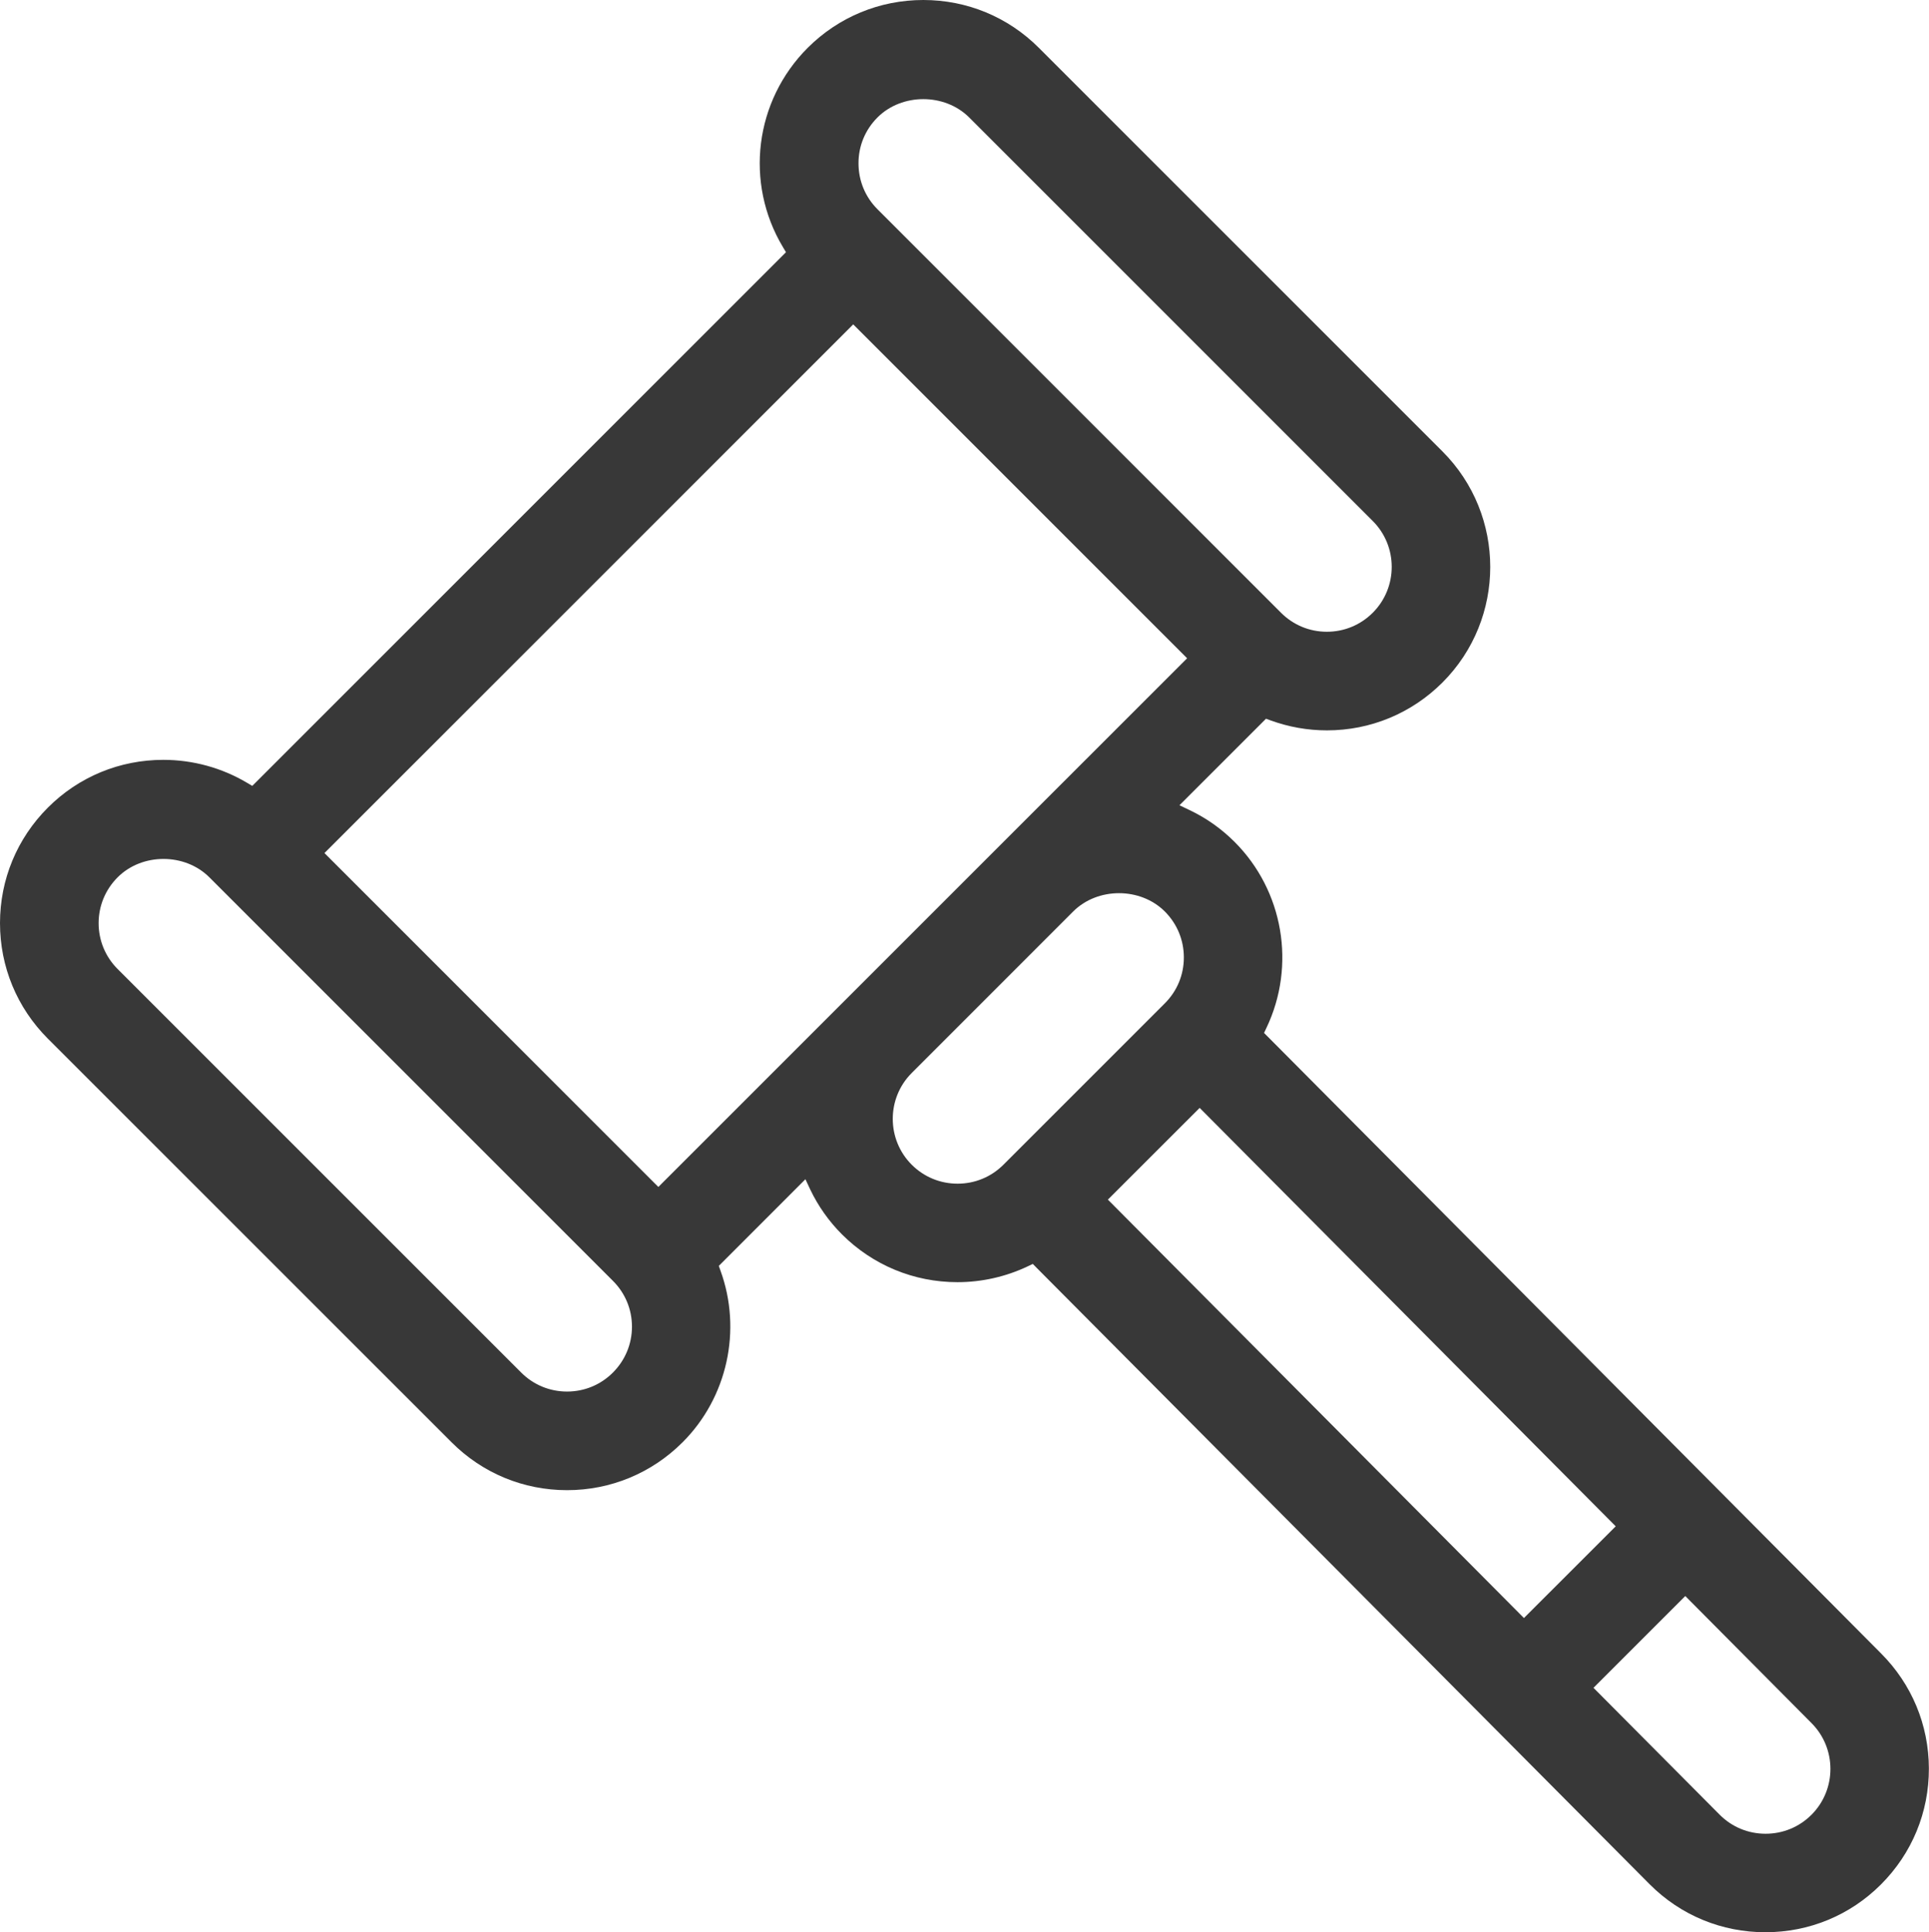 <?xml version="1.0" encoding="utf-8"?>
<!-- Generator: Adobe Illustrator 15.0.0, SVG Export Plug-In . SVG Version: 6.00 Build 0)  -->
<!DOCTYPE svg PUBLIC "-//W3C//DTD SVG 1.1//EN" "http://www.w3.org/Graphics/SVG/1.1/DTD/svg11.dtd">
<svg version="1.1" id="Layer_1" xmlns="http://www.w3.org/2000/svg" xmlns:xlink="http://www.w3.org/1999/xlink" x="0px" y="0px"
	 width="32.45px" height="32.506px" viewBox="0 0 32.45 32.506" enable-background="new 0 0 32.45 32.506" xml:space="preserve">
<path fill="#383838" d="M13.628,20.007c0.135,0.283,0.315,0.538,0.536,0.759c0.519,0.518,1.209,0.804,1.943,0.804
	c0.408,0,0.816-0.092,1.183-0.267l0.084-0.04l0.065,0.066c0.616,0.619,9.794,9.849,10.316,10.374
	c0.518,0.518,1.208,0.803,1.943,0.803c0.735,0,1.426-0.285,1.944-0.804c0.522-0.522,0.808-1.215,0.806-1.952
	c-0.002-0.732-0.289-1.418-0.804-1.934L21.264,17.377l0.04-0.084c0.501-1.05,0.286-2.309-0.536-3.13
	c-0.222-0.222-0.477-0.402-0.759-0.536l-0.168-0.08l1.456-1.456l0.079,0.029c0.303,0.11,0.621,0.167,0.946,0.167
	c0.733,0,1.423-0.286,1.943-0.805c1.072-1.072,1.072-2.816,0-3.888l-6.789-6.789C16.958,0.286,16.267,0,15.532,0
	c-0.735,0-1.425,0.286-1.944,0.804c-0.893,0.893-1.065,2.271-0.418,3.352l0.052,0.087l-8.978,8.978l-0.088-0.052
	c-0.424-0.252-0.911-0.386-1.408-0.386c-0.735,0-1.425,0.285-1.943,0.804C0.286,14.106,0,14.797,0,15.53
	c0,0.734,0.286,1.424,0.806,1.944l6.79,6.789c0.519,0.52,1.209,0.806,1.943,0.806s1.424-0.286,1.944-0.806
	c0.752-0.752,1.002-1.886,0.637-2.888l-0.028-0.079l1.457-1.458L13.628,20.007z M30.473,28.987c0.425,0.425,0.425,1.118,0,1.543
	c-0.206,0.206-0.48,0.319-0.772,0.319c-0.292,0-0.565-0.113-0.77-0.318l-2.125-2.137l1.544-1.544L30.473,28.987z M20.181,18.638
	l6.999,7.039l-1.544,1.543l-6.999-7.039L20.181,18.638z M19.915,16.107c0,0.292-0.113,0.565-0.319,0.771l-2.714,2.714
	c-0.207,0.208-0.482,0.321-0.773,0.321c-0.292,0-0.566-0.113-0.772-0.319c-0.425-0.425-0.425-1.118,0-1.543l2.715-2.716
	c0.412-0.412,1.132-0.412,1.544,0C19.802,15.542,19.915,15.815,19.915,16.107z M14.761,1.976c0.411-0.411,1.131-0.411,1.543,0
	l6.789,6.789c0.425,0.425,0.425,1.118,0,1.543c-0.207,0.207-0.481,0.32-0.772,0.32c-0.292,0-0.565-0.113-0.772-0.32L14.761,3.52
	c-0.206-0.206-0.319-0.48-0.319-0.772C14.441,2.456,14.555,2.182,14.761,1.976z M10.31,23.091c-0.206,0.206-0.479,0.319-0.771,0.319
	c-0.291,0-0.565-0.113-0.771-0.319l-6.789-6.789c-0.206-0.206-0.32-0.48-0.32-0.772c0-0.291,0.114-0.565,0.32-0.771
	c0.411-0.412,1.131-0.412,1.543,0l6.789,6.789c0.206,0.206,0.32,0.479,0.32,0.771S10.516,22.885,10.31,23.091z M11.168,19.875
	l-0.093,0.093l-5.617-5.617l8.895-8.894l5.617,5.617l-0.46,0.46C17.92,13.124,11.817,19.227,11.168,19.875z"/>
</svg>
